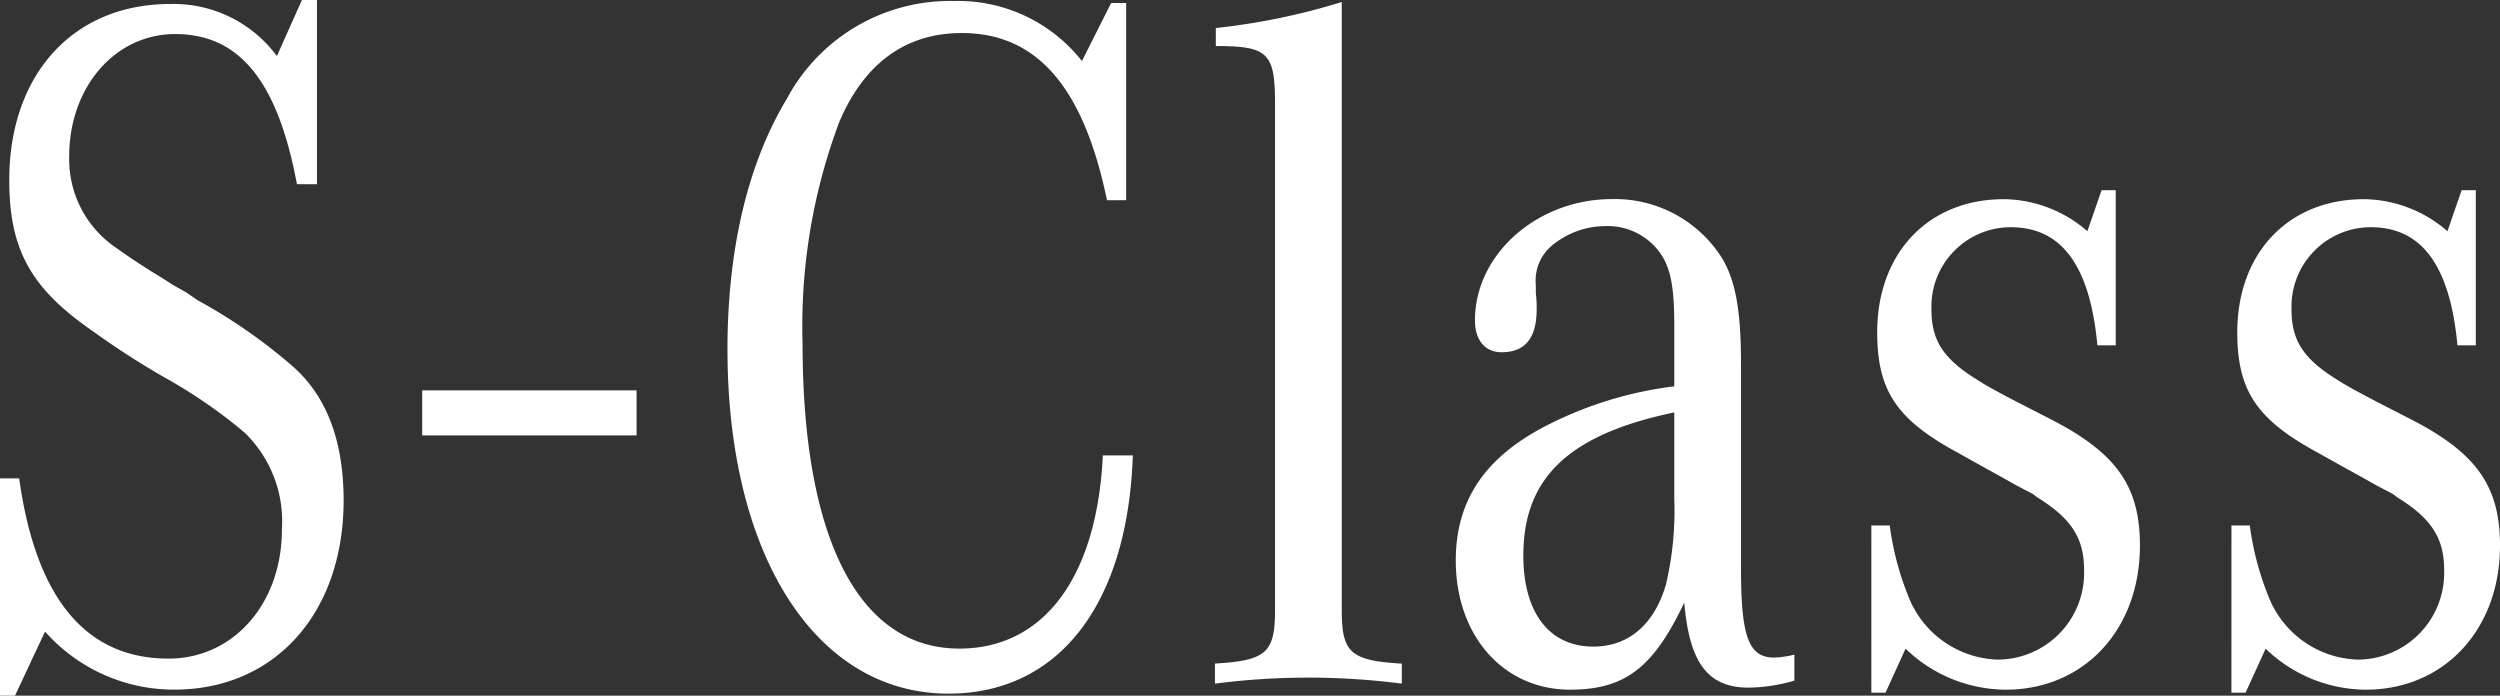 <svg height="37.531" viewBox="0 0 134.88 37.531" width="134.88" xmlns="http://www.w3.org/2000/svg"><rect x="0" y="0" width="134.88" height="37.531" fill="#333333" stroke="none"/><g fill="#fff"><path d="m1.035 25.812c.9 6.48 3.6 9.721 8.055 9.721 3.51 0 6.119-2.971 6.119-6.967a6.655 6.655 0 0 0 -2.024-5.237 27.259 27.259 0 0 0 -4.32-2.971 45.3 45.3 0 0 1 -4-2.591c-3.245-2.267-4.365-4.374-4.365-8.047 0-5.72 3.46-9.504 8.68-9.504a6.93 6.93 0 0 1 5.759 2.808l1.351-3.024h.81v9.937h-1.08c-1.036-5.563-3.105-8.1-6.57-8.1-3.24 0-5.715 2.862-5.715 6.588a5.76 5.76 0 0 0 2.565 4.968c.675.485 1.485 1.025 2.385 1.565l.675.432.675.379.63.431a29.162 29.162 0 0 1 5.129 3.565c1.845 1.619 2.745 4.049 2.745 7.235 0 6.049-3.689 10.207-9.134 10.207a9.29 9.29 0 0 1 -6.975-3.132l-1.62 3.456h-.81v-11.719z"/><path d="m22.779 21.061h11.565v2.43h-11.565z"/><path d="m61.118 24.57c-.27 8.047-4.005 12.853-9.945 12.853-7.154 0-11.924-7.452-11.924-18.577 0-5.346 1.08-9.99 3.194-13.5a9.982 9.982 0 0 1 9.045-5.292 8.5 8.5 0 0 1 6.885 3.24l1.575-3.132h.81v10.638h-1.035c-1.26-6.1-3.78-9.018-7.83-9.018-3.015 0-5.265 1.62-6.615 4.806a31.317 31.317 0 0 0 -1.978 11.934c0 10.584 3.06 16.471 8.46 16.471 4.545 0 7.425-3.834 7.74-10.423z"/><path d="m72.39 32.887c0 2.321.45 2.754 3.24 2.916v1.08a39.362 39.362 0 0 0 -10.08 0v-1.083c2.79-.162 3.241-.595 3.241-2.916v-27.268c0-2.754-.361-3.132-3.195-3.132v-.972a35.721 35.721 0 0 0 6.794-1.404z"/><path d="m96.811 36.721a9.2 9.2 0 0 1 -2.475.378c-2.2 0-3.195-1.35-3.465-4.59-1.665 3.51-3.195 4.7-6.165 4.7-3.6 0-6.164-2.916-6.164-6.966 0-3.294 1.62-5.671 5.129-7.4a20.571 20.571 0 0 1 6.66-2v-3.243c0-2.052-.18-3.078-.72-3.888a3.479 3.479 0 0 0 -3.06-1.512 4.506 4.506 0 0 0 -2.655.919 2.472 2.472 0 0 0 -1.035 2.267v.432a6.3 6.3 0 0 1 .045.865c0 1.565-.63 2.321-1.889 2.321-.9 0-1.44-.648-1.44-1.728 0-3.564 3.374-6.534 7.379-6.534a6.826 6.826 0 0 1 5.985 3.24c.72 1.243.99 2.863.99 5.67v11.021c0 3.672.405 4.806 1.8 4.806a5.283 5.283 0 0 0 1.08-.162zm-6.48-14.472c-5.67 1.188-8.144 3.509-8.144 7.722 0 3.078 1.394 4.914 3.779 4.914 1.89 0 3.285-1.188 3.915-3.348a17.492 17.492 0 0 0 .45-4.644z"/><path d="m100.964 28.351h.991a15.629 15.629 0 0 0 .989 3.78 5.348 5.348 0 0 0 4.86 3.456 4.677 4.677 0 0 0 4.635-4.86c0-1.674-.675-2.754-2.52-3.889-.36-.27 0-.053-1.125-.648-1.53-.863-.495-.27-3.195-1.781-3.285-1.783-4.32-3.348-4.32-6.481 0-4.266 2.745-7.182 6.84-7.182a6.982 6.982 0 0 1 4.5 1.728l.765-2.214h.765v8.37h-.99c-.405-4.319-1.935-6.372-4.68-6.372a4.286 4.286 0 0 0 -4.274 4.429c0 1.728.674 2.7 2.519 3.834.405.27 1.3.755 2.25 1.242l1.89.971c3.375 1.783 4.59 3.564 4.59 6.7 0 4.536-3.015 7.776-7.245 7.776a7.829 7.829 0 0 1 -5.4-2.214l-1.081 2.376h-.765z"/><path d="m120.391 28.351h.99a15.579 15.579 0 0 0 .99 3.78 5.348 5.348 0 0 0 4.859 3.456 4.677 4.677 0 0 0 4.635-4.86c0-1.674-.675-2.754-2.52-3.889-.36-.27 0-.053-1.125-.648-1.53-.863-.494-.27-3.195-1.781-3.284-1.783-4.319-3.348-4.319-6.481 0-4.266 2.745-7.182 6.839-7.182a6.98 6.98 0 0 1 4.5 1.728l.765-2.214h.765v8.37h-.99c-.405-4.319-1.935-6.372-4.68-6.372a4.286 4.286 0 0 0 -4.274 4.429c0 1.728.675 2.7 2.519 3.834.406.27 1.306.755 2.25 1.242l1.891.971c3.374 1.783 4.589 3.564 4.589 6.7 0 4.536-3.015 7.776-7.245 7.776a7.831 7.831 0 0 1 -5.4-2.214l-1.08 2.376h-.765z"/></g></svg>
